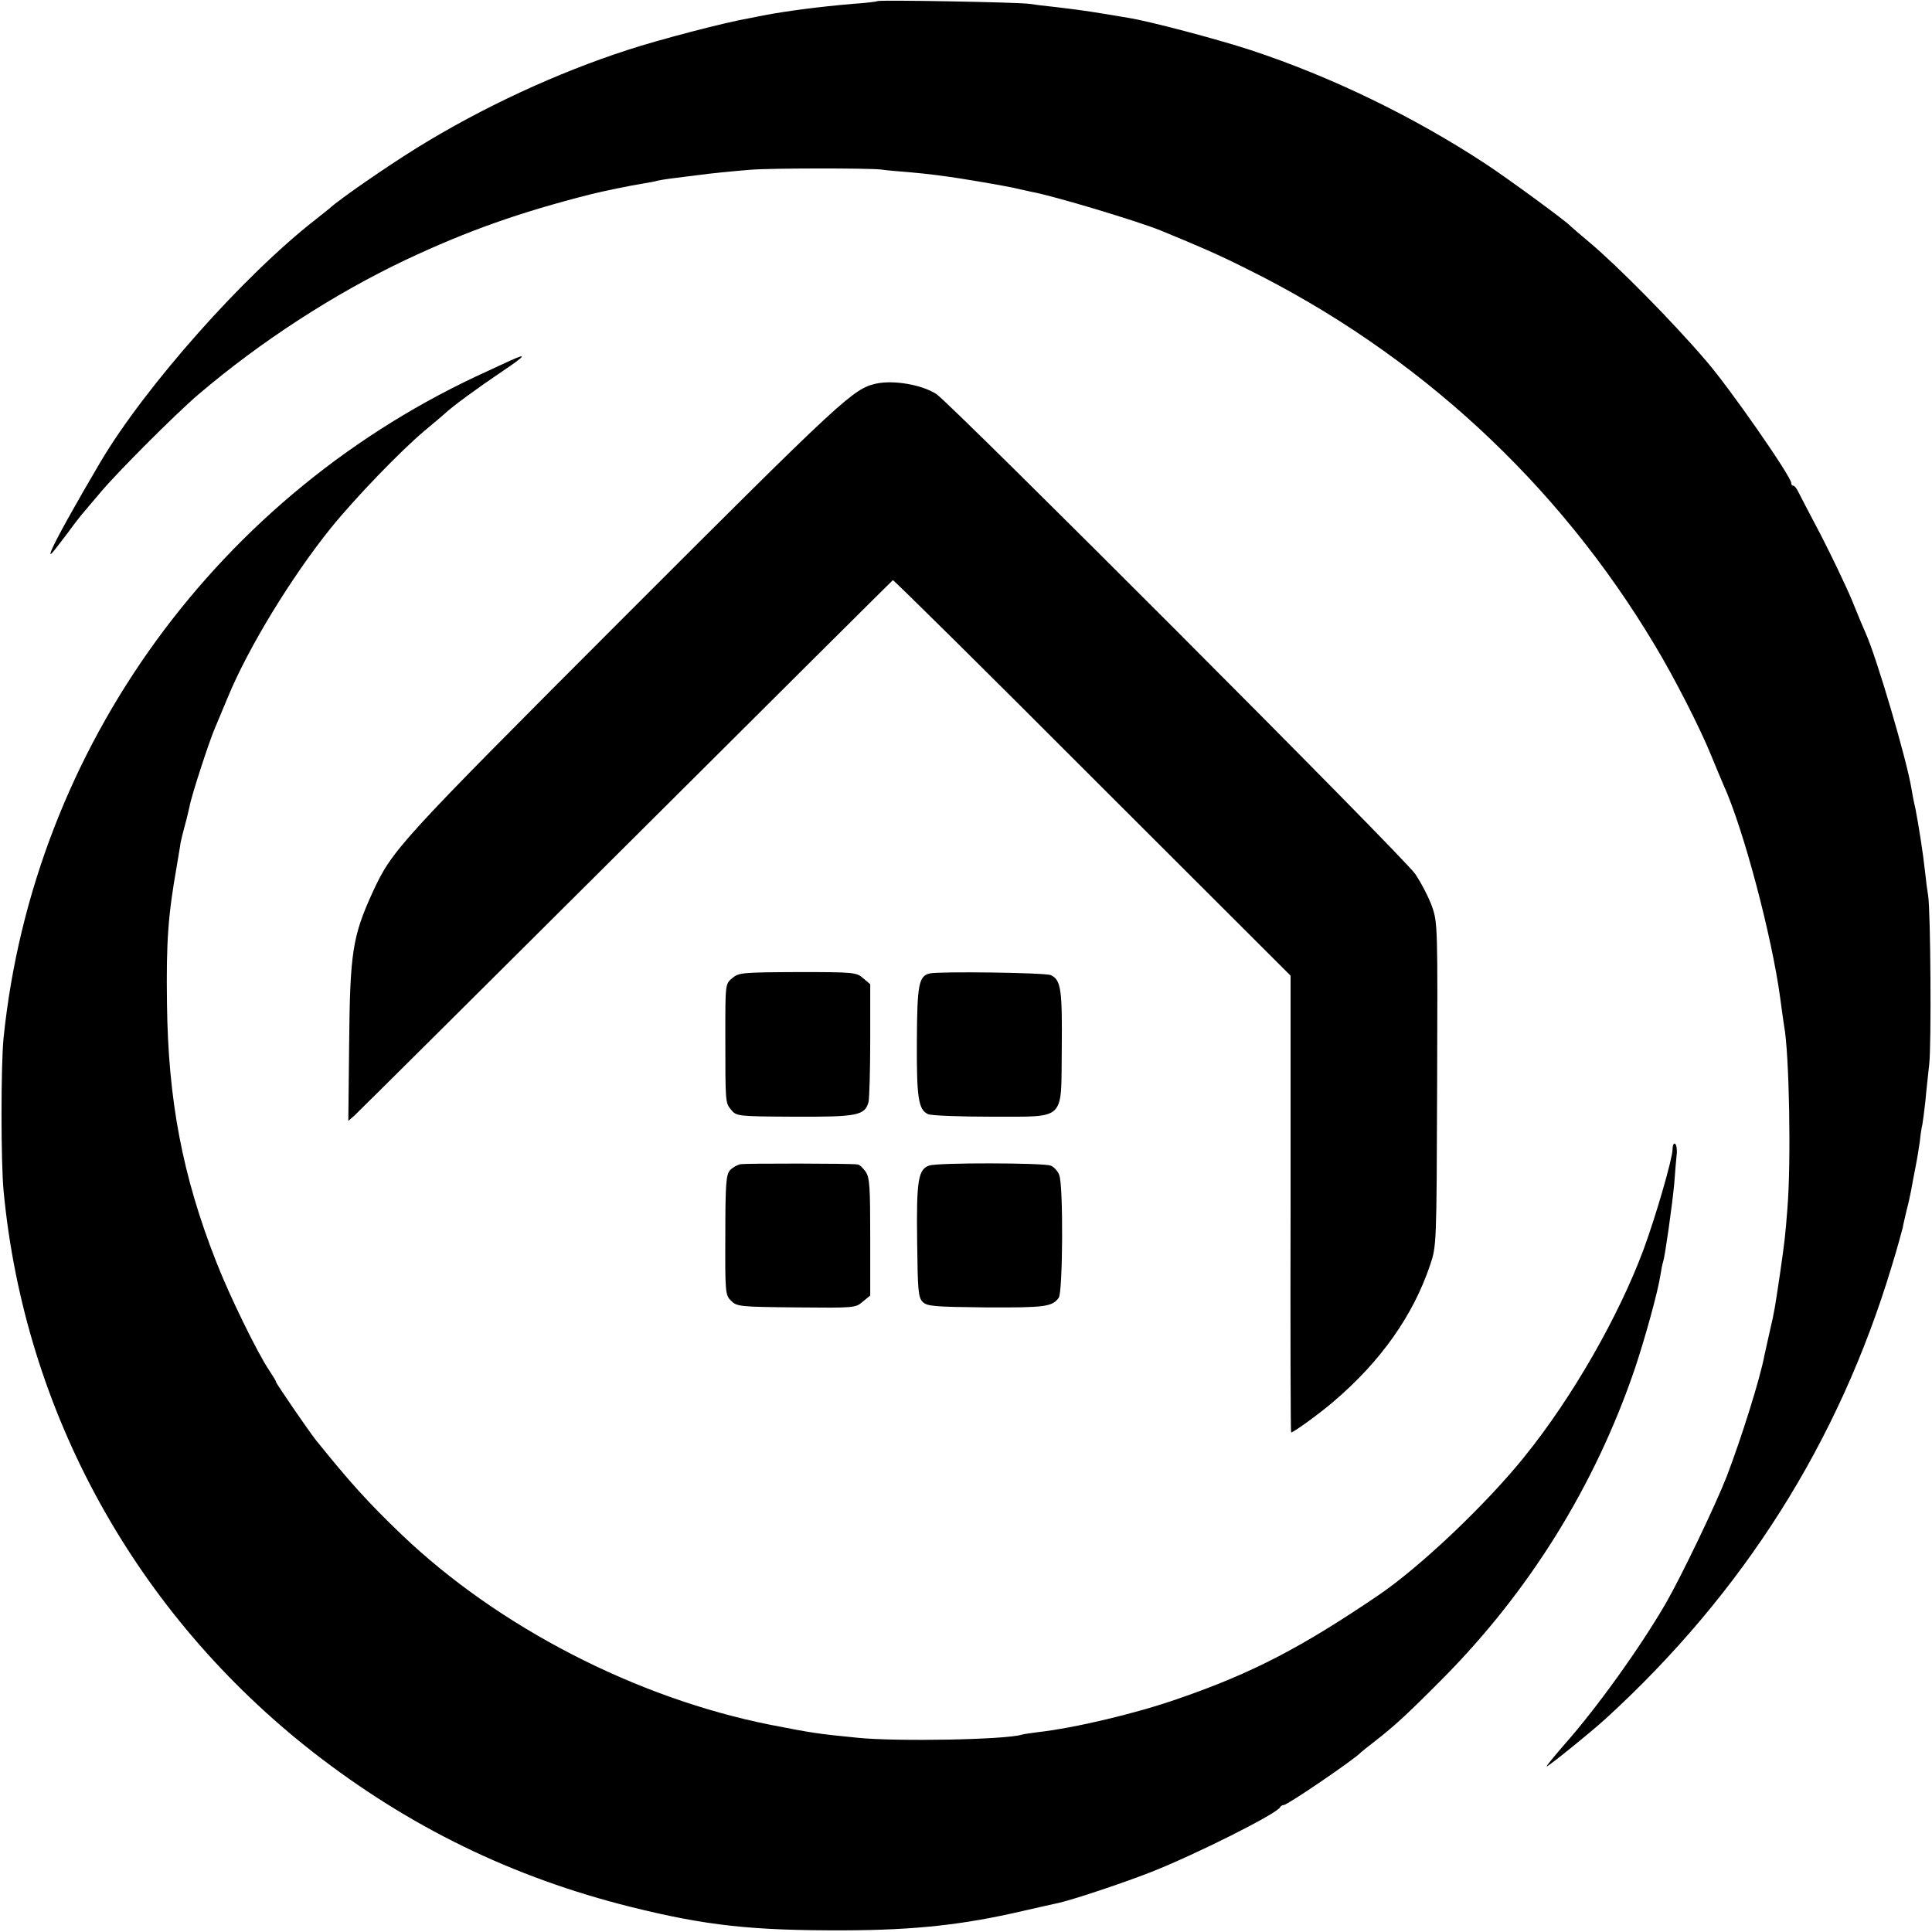 <?xml version="1.0" standalone="no"?>
<!DOCTYPE svg PUBLIC "-//W3C//DTD SVG 20010904//EN"
 "http://www.w3.org/TR/2001/REC-SVG-20010904/DTD/svg10.dtd">
<svg version="1.0" xmlns="http://www.w3.org/2000/svg"
 width="700pt" height="700pt" viewBox="0 0 700 700"
 preserveAspectRatio="xMidYMid meet">
<g transform="translate(0,700) scale(0.1,-0.1)"
fill="#000000" stroke="none">
<path d="M3179 6996 c-2 -2 -42 -7 -89 -10 -119 -10 -241 -26 -325 -42 -11 -2
-33 -7 -50 -10 -88 -15 -328 -78 -438 -114 -260 -84 -531 -210 -767 -356 -108
-67 -282 -187 -316 -219 -6 -5 -29 -23 -50 -40 -260 -202 -616 -603 -779 -877
-92 -156 -166 -289 -179 -323 -9 -25 -3 -18 60 65 26 36 53 70 59 76 5 6 30
36 55 65 58 71 278 291 359 360 227 193 491 364 750 487 223 105 411 172 671
238 48 12 151 33 190 39 24 4 47 8 50 10 3 1 32 6 65 10 33 4 69 9 80 10 41 6
132 15 195 20 75 6 418 6 470 1 19 -3 67 -7 105 -10 69 -6 121 -13 180 -22 88
-14 155 -26 195 -34 25 -6 55 -12 67 -15 79 -14 387 -107 468 -140 146 -60
206 -86 310 -138 620 -306 1131 -778 1482 -1367 70 -116 163 -299 202 -395 18
-44 39 -94 46 -110 72 -158 175 -548 205 -771 6 -44 12 -89 14 -100 19 -101
26 -494 12 -664 -8 -103 -10 -118 -26 -230 -19 -128 -21 -143 -37 -210 -8 -36
-17 -76 -20 -90 -15 -82 -83 -299 -137 -440 -42 -107 -164 -361 -221 -460 -93
-160 -249 -378 -368 -512 -37 -43 -66 -78 -63 -78 7 0 160 124 215 174 498
456 843 1001 1035 1638 20 65 37 128 40 140 2 13 9 41 14 63 6 22 13 54 16 70
3 17 10 55 16 85 6 30 13 73 16 95 2 22 6 49 9 60 2 11 7 49 11 85 3 36 10 97
14 135 8 70 5 554 -4 610 -3 17 -8 55 -11 85 -7 66 -23 168 -35 230 -6 25 -12
56 -14 70 -17 107 -128 482 -166 565 -5 11 -28 65 -50 120 -23 55 -74 161
-112 235 -39 74 -76 145 -82 157 -6 13 -14 23 -18 23 -5 0 -8 4 -8 10 0 23
-222 343 -308 442 -121 142 -322 345 -422 429 -36 30 -67 57 -70 60 -12 15
-229 174 -307 225 -260 171 -561 317 -853 413 -119 39 -365 104 -440 116 -19
3 -60 10 -90 15 -72 12 -113 17 -180 25 -30 3 -71 8 -90 11 -40 6 -546 15
-551 10z"/>
<path d="M1850 5694 c-19 -9 -55 -25 -80 -37 -978 -441 -1649 -1365 -1757
-2417 -10 -97 -10 -451 0 -555 76 -802 479 -1532 1122 -2034 348 -271 722
-453 1150 -560 273 -68 439 -86 775 -85 256 1 430 20 645 70 61 14 119 27 129
29 54 12 234 72 336 112 163 64 459 213 468 235 2 4 8 8 13 8 14 0 257 166
279 190 3 3 25 21 50 40 72 56 117 97 245 226 315 317 553 699 698 1124 37
110 84 280 93 340 3 19 7 41 10 49 7 22 32 199 40 281 3 41 7 90 9 108 2 17
-1 35 -6 38 -5 3 -9 -6 -9 -20 0 -33 -60 -241 -105 -363 -90 -242 -258 -536
-431 -750 -138 -172 -378 -400 -530 -503 -277 -188 -456 -282 -723 -374 -153
-54 -378 -107 -511 -122 -25 -3 -51 -7 -58 -9 -55 -18 -453 -26 -597 -11 -142
14 -162 17 -315 47 -486 97 -984 354 -1334 688 -125 120 -187 189 -312 344
-26 33 -144 205 -144 210 0 4 -12 23 -26 44 -41 61 -143 269 -190 390 -123
312 -175 587 -179 938 -3 226 4 319 36 500 5 33 12 69 13 80 2 11 9 40 16 65
7 25 14 56 17 69 6 36 72 239 93 286 9 22 30 72 46 110 74 179 229 433 372
611 88 109 254 281 341 354 30 25 62 52 71 60 28 27 123 96 209 154 85 57 93
68 31 40z"/>
<path d="M3174 5610 c-83 -19 -119 -52 -910 -843 -825 -826 -842 -845 -914
-1000 -73 -160 -82 -219 -85 -550 l-3 -278 21 18 c11 10 454 450 984 978 530
528 966 962 968 963 2 2 327 -319 722 -715 l719 -718 0 -827 c-1 -456 0 -828
2 -828 9 0 104 69 155 113 170 145 287 311 348 492 24 70 24 71 26 655 2 566
2 587 -18 644 -11 32 -39 86 -61 119 -40 60 -1679 1701 -1735 1739 -52 34
-155 52 -219 38z"/>
<path d="M2653 3456 c-25 -21 -25 -22 -25 -201 0 -255 0 -250 21 -276 19 -23
22 -24 227 -25 230 -1 258 4 271 54 3 15 6 117 6 226 l0 200 -26 22 c-24 21
-33 22 -237 22 -202 -1 -213 -2 -237 -22z"/>
<path d="M3368 3473 c-39 -10 -45 -40 -46 -243 -1 -207 5 -251 41 -267 12 -5
115 -9 229 -9 274 1 252 -20 255 249 2 213 -3 247 -40 264 -21 9 -403 14 -439
6z"/>
<path d="M2684 2782 c-12 -2 -30 -12 -39 -22 -14 -16 -17 -46 -17 -235 -1
-209 0 -218 21 -238 21 -21 31 -22 236 -24 211 -2 215 -2 241 21 l27 22 0 211
c0 182 -2 215 -16 237 -10 14 -23 27 -30 27 -26 4 -403 4 -423 1z"/>
<path d="M3367 2777 c-40 -13 -47 -53 -44 -274 2 -179 4 -204 20 -220 16 -16
41 -18 229 -20 213 -1 240 2 264 35 15 20 17 407 2 444 -5 15 -20 31 -32 35
-29 10 -408 11 -439 0z"/>
</g>
</svg>
